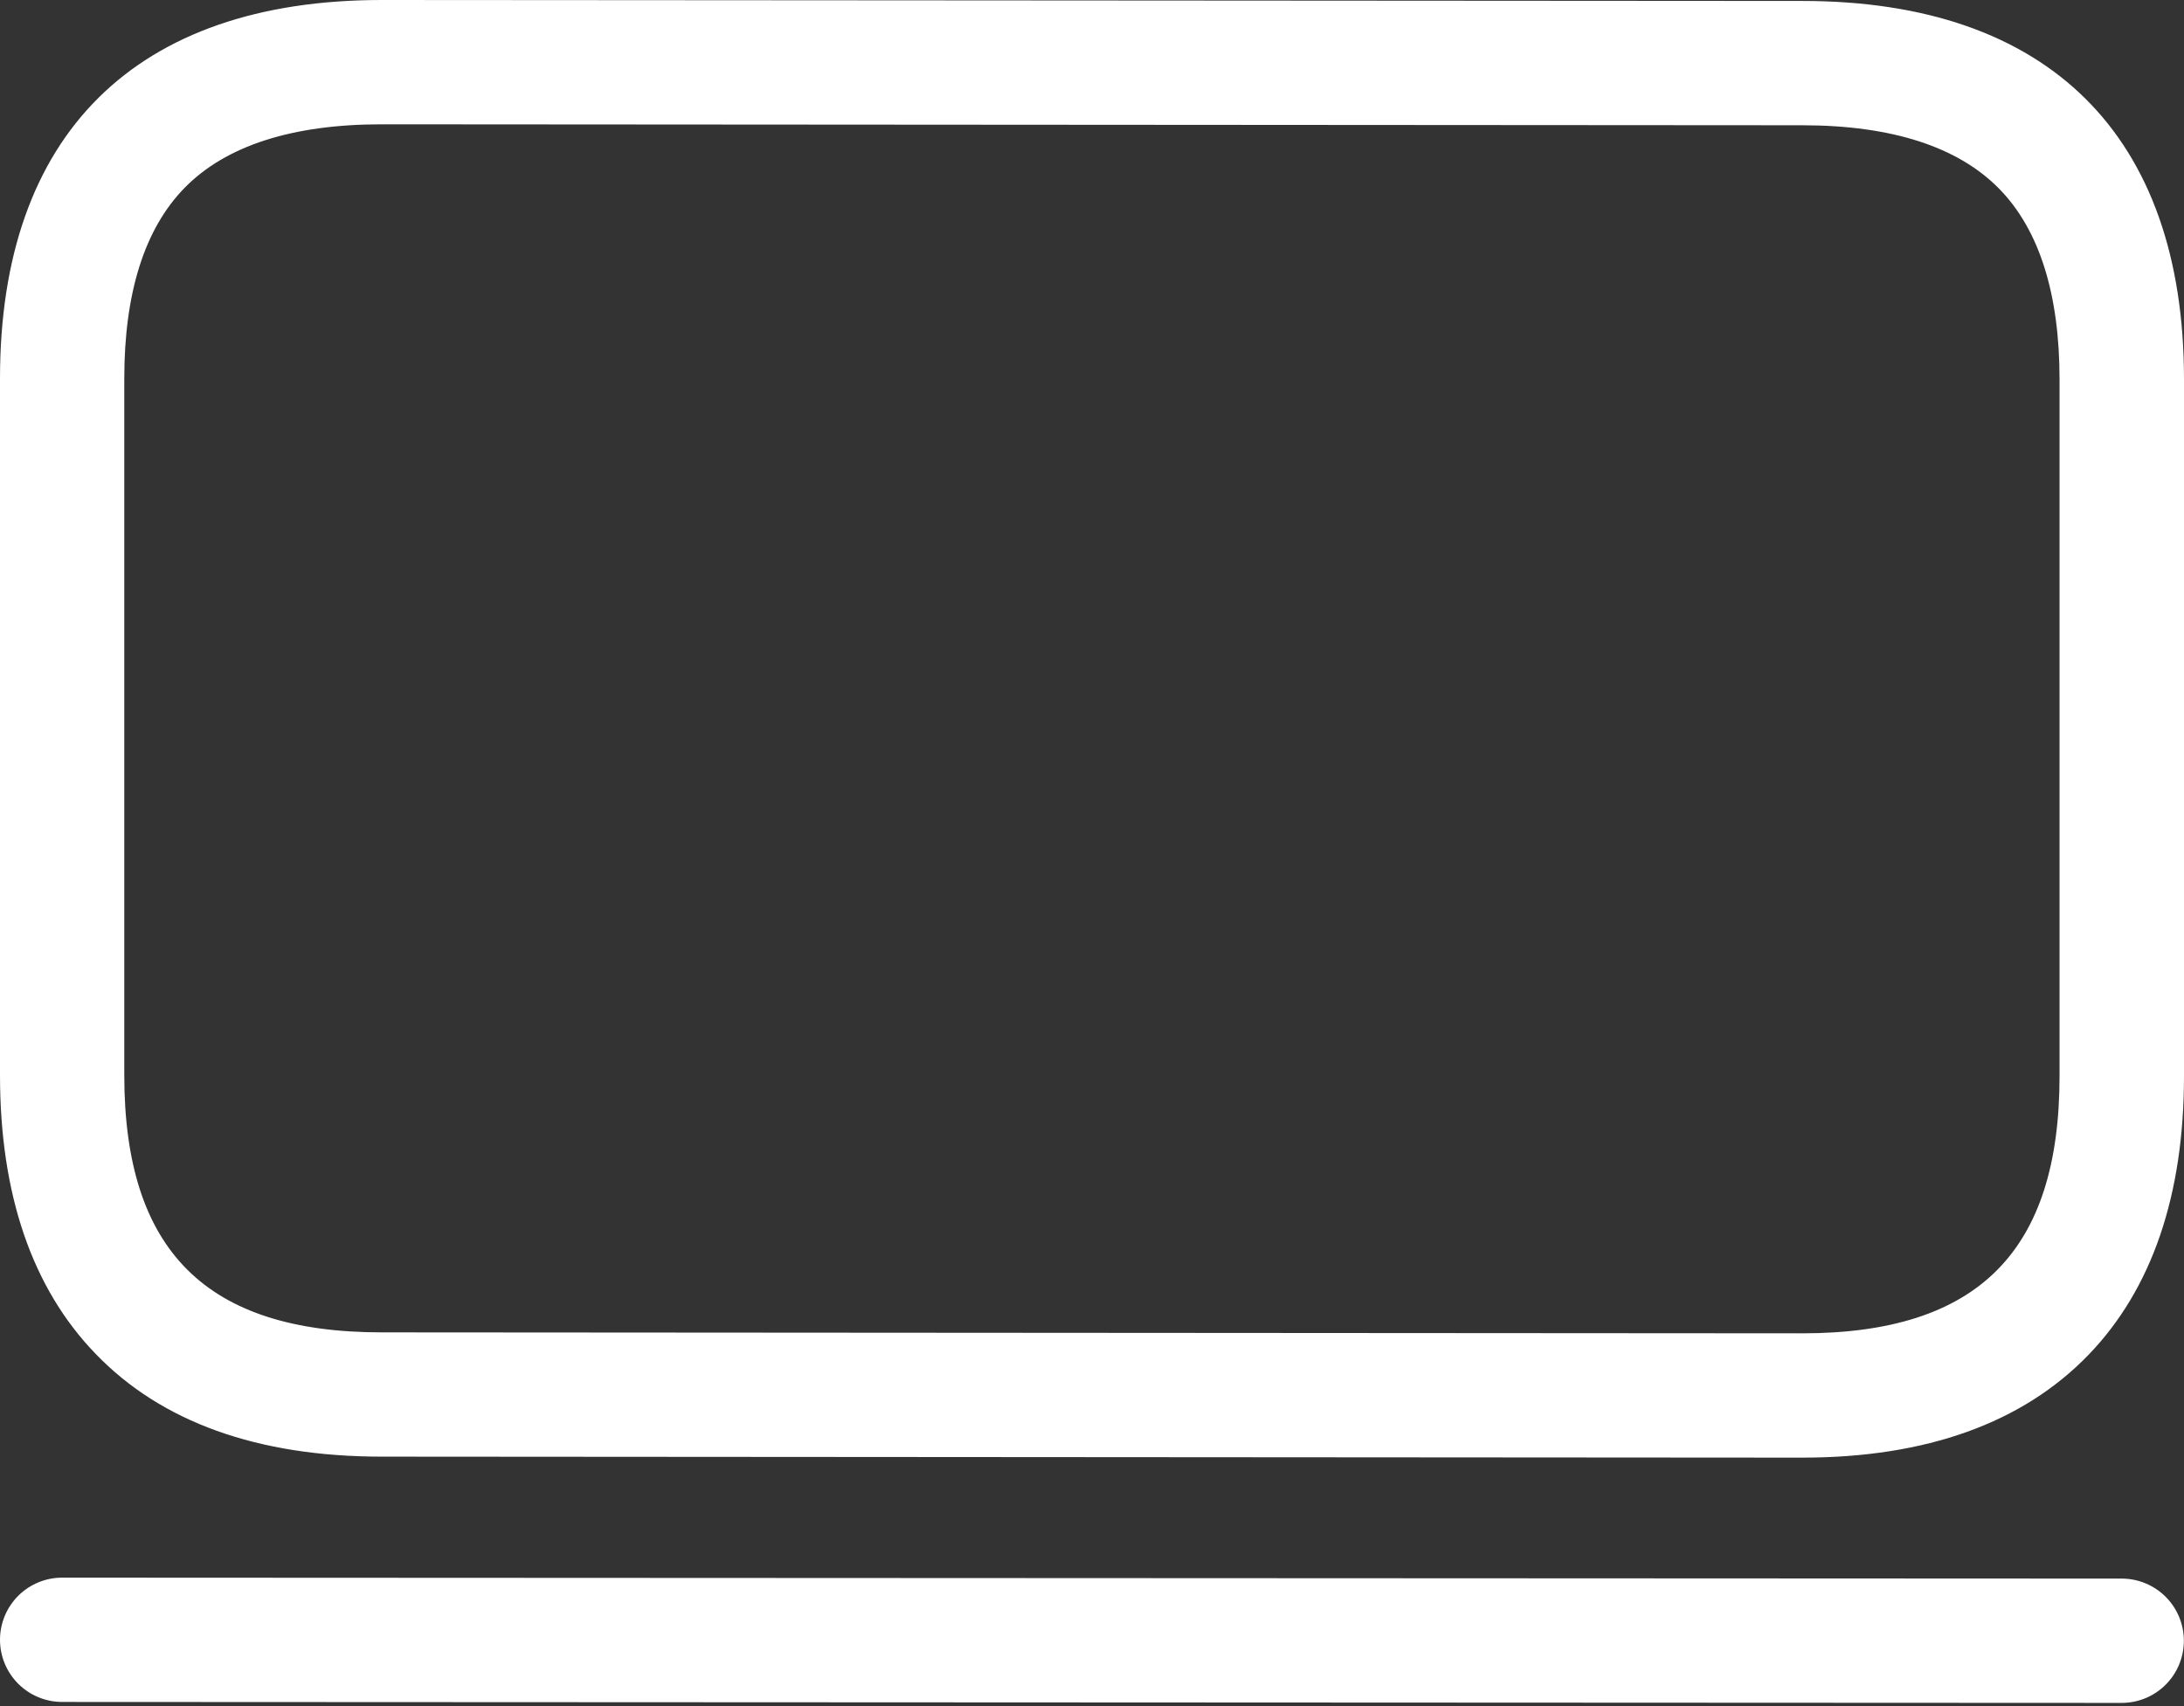 <svg width="64" height="50" viewBox="0 0 64 50" fill="none" xmlns="http://www.w3.org/2000/svg">
<rect x="0" y="0" width="64" height="50" fill="#333333" stroke="none"/>
<path d="M52.814 42.718L11.19 42.689C7.548 42.689 4.725 41.675 2.8 39.674C0.941 37.751 0 35.002 0 31.505V11.093C0 3.94 3.973 0 11.187 0L52.814 0.028C60.027 0.028 64 3.968 64 11.121V31.533C64 35.03 63.059 37.779 61.204 39.703C59.273 41.703 56.449 42.718 52.814 42.718ZM11.186 3.643C8.562 3.643 6.618 4.27 5.408 5.507C4.236 6.705 3.642 8.584 3.642 11.093V31.505C3.642 36.651 6.04 39.047 11.187 39.047L52.81 39.075C57.955 39.075 60.353 36.679 60.353 31.533V11.121C60.353 8.613 59.759 6.733 58.587 5.535C57.377 4.299 55.433 3.671 52.809 3.671L11.186 3.643Z" fill="white"/>
<path d="M62.175 49.906L1.821 49.878C1.338 49.878 0.875 49.686 0.533 49.344C0.192 49.002 0 48.539 0 48.056C0 47.573 0.192 47.11 0.533 46.768C0.875 46.427 1.338 46.235 1.821 46.235L62.175 46.263C62.658 46.263 63.121 46.455 63.463 46.797C63.804 47.138 63.996 47.601 63.996 48.084C63.996 48.568 63.804 49.031 63.463 49.372C63.121 49.714 62.658 49.906 62.175 49.906Z" fill="white"/>
</svg>
